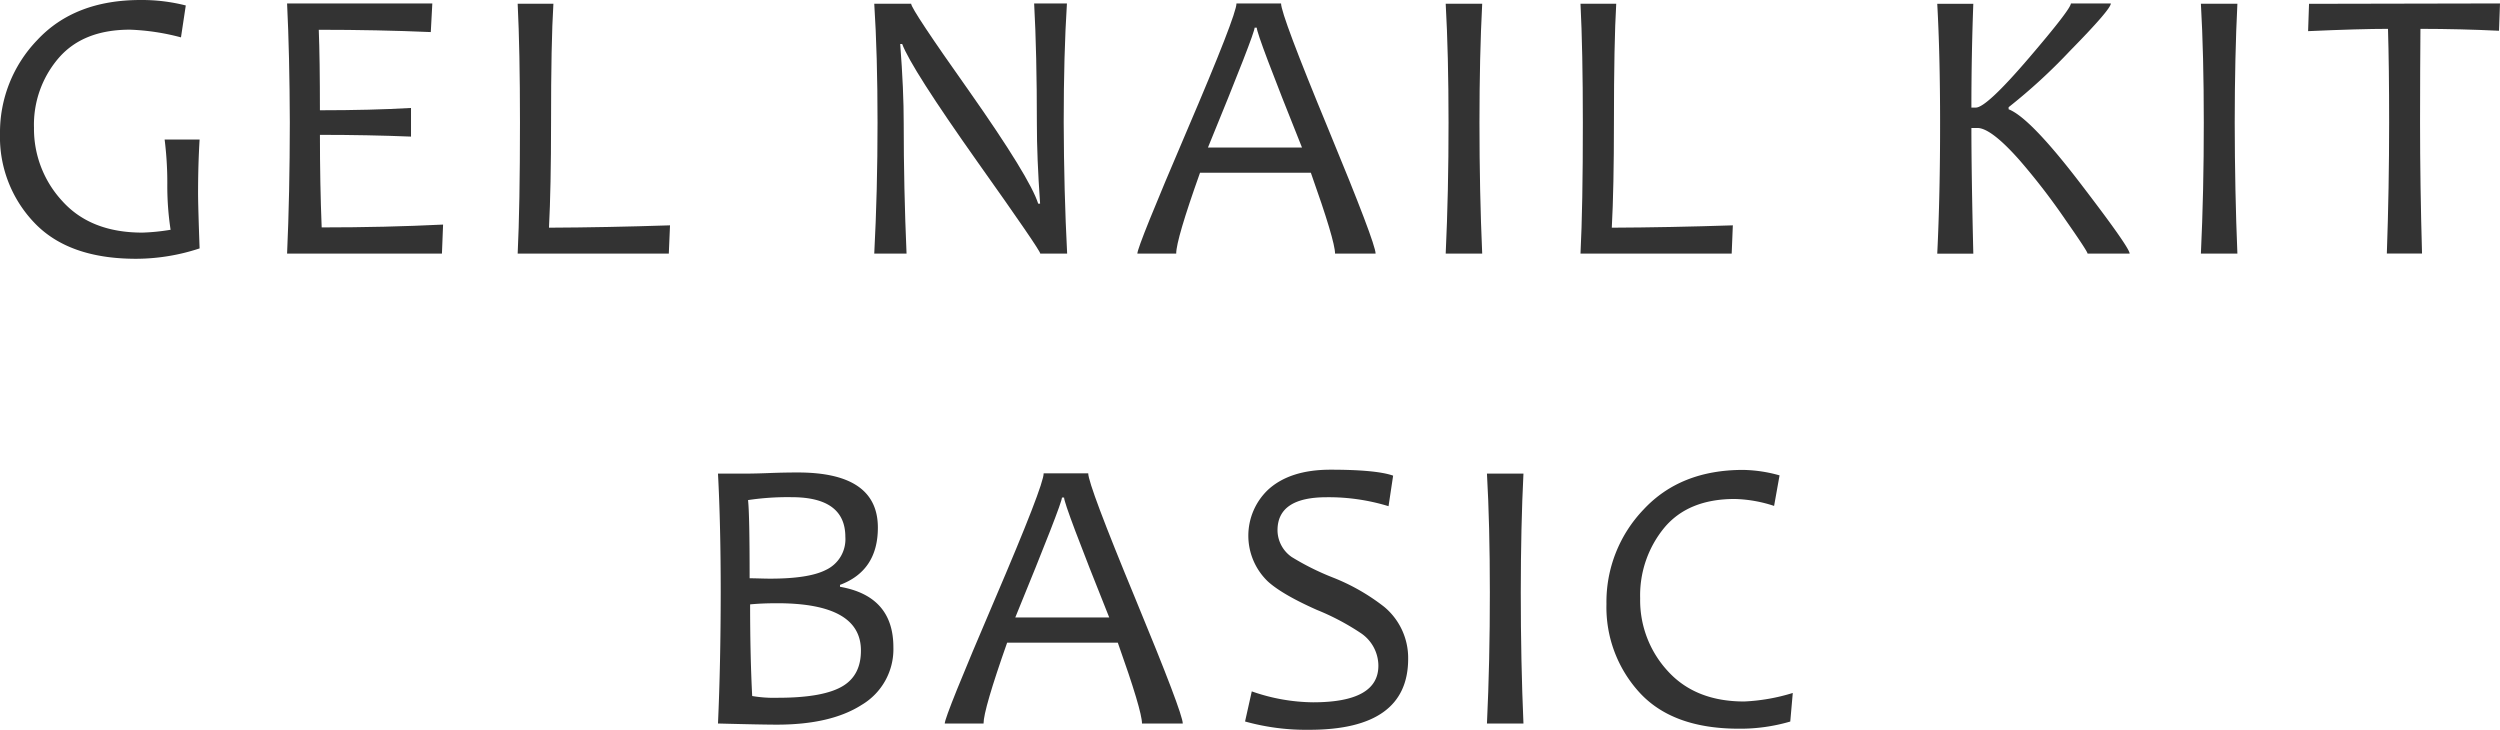 <svg xmlns="http://www.w3.org/2000/svg" viewBox="0 0 457.53 133.57"><defs><style>.cls-1{fill:#333;}</style></defs><g id="レイヤー_2" data-name="レイヤー 2"><g id="オブジェ"><path class="cls-1" d="M36.53,45.46a37.23,37.23,0,0,1-11.64,1.9q-12.34,0-18.61-6.6A22.68,22.68,0,0,1,0,24.47,24.35,24.35,0,0,1,6.82,7.33Q13.65,0,25.73,0A32.65,32.65,0,0,1,34,1l-.88,5.84a41.74,41.74,0,0,0-9.35-1.41q-8.52,0-13,5.15A18.68,18.68,0,0,0,6.22,23.38a19.44,19.44,0,0,0,5.19,13.43q5.19,5.76,14.64,5.76a37.53,37.53,0,0,0,5.17-.52,53.22,53.22,0,0,1-.6-8.51,63.33,63.33,0,0,0-.49-8h6.4q-.28,4.64-.28,9.81C36.25,36.84,36.34,40.21,36.53,45.46Z"/><path class="cls-1" d="M81.09,41.1l-.21,5.31H52.54q.49-10.9.5-24Q53,10,52.54.63H79.12l-.28,5.24q-9.68-.42-20.5-.42.21,5.44.21,14.73,9.36,0,16.67-.42V25q-7.8-.32-16.67-.32,0,9,.32,16.94Q70.54,41.62,81.09,41.1Z"/><path class="cls-1" d="M122.62,41.24l-.22,5.17H94.74q.42-8.69.42-24,0-13.21-.42-21.73h6.54q-.44,7.11-.43,21.73,0,12-.38,19.26Q111,41.62,122.62,41.24Z"/><path class="cls-1" d="M195.3,46.41h-4.92q0-.6-11.53-16.84Q166.79,12.52,165.11,8.05h-.36q.65,8.47.64,14.52,0,11.82.52,23.84H160q.6-11.43.6-24,0-12.4-.6-21.73h6.75q0,1,10.62,16Q188.48,32.49,190,37.27h.35q-.6-8.58-.59-14.56,0-13-.5-22.08h6q-.59,9.32-.59,21.73Q194.71,35,195.3,46.41Z"/><path class="cls-1" d="M251.75,46.41h-7.42q0-2.35-4.43-14.8H219.62q-4.37,12.27-4.36,14.8h-7.11q0-1.3,9.07-22.49T226.29.63h8.16q0,2.09,8.65,23T251.75,46.41ZM238.28,27Q230,6.36,230,5.06h-.39q0,1.1-8.54,21.94Z"/><path class="cls-1" d="M271.26,46.41h-6.68q.53-11.4.52-24,0-12.45-.52-21.73h6.68q-.5,9.6-.5,21.73Q270.76,35.08,271.26,46.41Z"/><path class="cls-1" d="M317.13,41.24l-.21,5.17H289.25q.44-8.69.43-24,0-13.21-.43-21.73h6.54q-.42,7.11-.42,21.73,0,12-.39,19.26Q305.54,41.62,317.13,41.24Z"/><path class="cls-1" d="M389.75,46.41h-7.7c0-.26-1.33-2.3-4-6.12a120.57,120.57,0,0,0-8.47-11q-5.2-5.87-7.7-5.87h-1.09q0,8.22.35,23h-6.6q.53-10.9.52-24,0-12.37-.52-21.73h6.6q-.35,9.36-.35,19h.81q1.94,0,9.65-9T379,.63h7.31q0,1.07-7.5,8.7A103.12,103.12,0,0,1,367.6,19.62V20q4,1.55,13.47,14Q389.76,45.35,389.75,46.41Z"/><path class="cls-1" d="M409.47,46.41h-6.68q.54-11.4.53-24,0-12.45-.53-21.73h6.68q-.48,9.6-.49,21.73Q409,35.08,409.47,46.41Z"/><path class="cls-1" d="M457.53.63l-.18,5q-7-.34-14.38-.35-.06,6.75-.07,17.12,0,11.46.36,24h-6.44q.42-12,.42-24,0-10.23-.21-17.12-5.2,0-14.62.42l.17-5Z"/><path class="cls-1" d="M163.5,118.45A11.84,11.84,0,0,1,157.7,129q-5.65,3.62-15.54,3.62c-1.83,0-5.41-.07-10.76-.21q.49-10.9.5-24,0-12.37-.5-21.73h4.22c.82,0,2.48,0,5-.1s4.29-.11,5.41-.11q14.63,0,14.63,10.09,0,7.88-6.93,10.48v.35Q163.5,109.1,163.5,118.45Zm-8.79-20.18q0-7.27-9.81-7.28a48.86,48.86,0,0,0-8,.53q.29,2.53.29,14.31c1.14,0,2.41.07,3.79.07q7,0,10.13-1.58A6.2,6.2,0,0,0,154.71,98.27Zm2.85,20.78q0-8.65-15.33-8.65-2.8,0-4.95.21,0,9.39.38,16.77a23.56,23.56,0,0,0,4.71.32q8.48,0,12-2.22Q157.57,123.47,157.56,119.05Z"/><path class="cls-1" d="M216.46,132.41H209q0-2.35-4.43-14.8H184.32Q180,129.88,180,132.41h-7.1q0-1.31,9.07-22.49T191,86.63h8.16q0,2.09,8.65,23T216.46,132.41ZM203,113q-8.27-20.64-8.26-21.94h-.39q0,1.09-8.54,21.94Z"/><path class="cls-1" d="M257.71,120.56q0,13-18.1,13a41.6,41.6,0,0,1-11.75-1.52l1.23-5.51a34.65,34.65,0,0,0,11.22,2q12,0,11.95-6.75a7.22,7.22,0,0,0-3.09-5.83,44.4,44.4,0,0,0-8.16-4.33q-6.39-2.84-9-5.23a11.6,11.6,0,0,1,.07-16.77q4-3.66,11.42-3.66,8.37,0,11.46,1.09l-.84,5.59A37.35,37.35,0,0,0,242.8,91q-9,0-9,6.05a6,6,0,0,0,2.6,4.89,47.24,47.24,0,0,0,7.45,3.72,37.52,37.52,0,0,1,9.5,5.42A12.16,12.16,0,0,1,257.71,120.56Z"/><path class="cls-1" d="M278.81,132.41h-6.68q.54-11.4.53-24,0-12.45-.53-21.73h6.68q-.48,9.6-.49,21.73Q278.32,121.08,278.81,132.41Z"/><path class="cls-1" d="M328.1,126.82l-.46,5.23a32.45,32.45,0,0,1-9.42,1.31q-12.11,0-18.18-6.63A23.1,23.1,0,0,1,294,110.54a24.45,24.45,0,0,1,6.78-17.28Q307.53,86,319,86a25.74,25.74,0,0,1,6.68,1l-1,5.59a24.65,24.65,0,0,0-7.21-1.27q-8.5,0-12.9,5.28a19.46,19.46,0,0,0-4.4,12.9,19.1,19.1,0,0,0,5.06,13.32q5.07,5.57,14,5.56A35.21,35.21,0,0,0,328.1,126.82Z"/></g></g></svg>